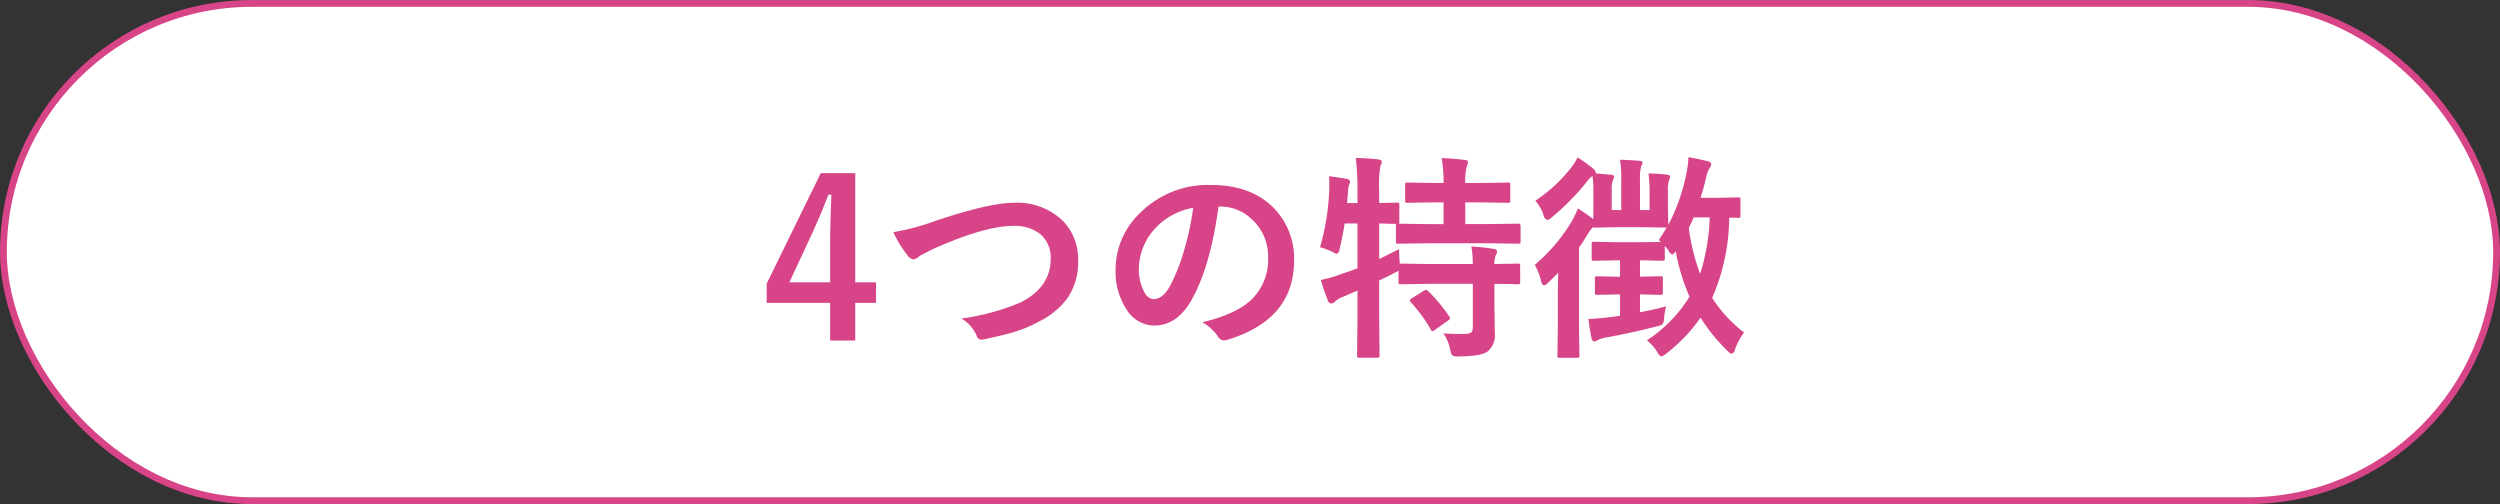<svg id="tit-4つの特徴.svg" xmlns="http://www.w3.org/2000/svg" width="367" height="74" viewBox="0 0 367 74">
  <rect x="0" y="0" width="367" height="74" fill="#333333" stroke="none"/>
  <defs>
    <style>
      .cls-1 {
        fill: #fff;
        stroke: #d74487;
        stroke-width: 1px;
      }

      .cls-2 {
        fill: #d74487;
        fill-rule: evenodd;
      }
    </style>
  </defs>
  <rect id="ボタンボックス" class="cls-1" x="0.5" y="0.5" width="366" height="73" rx="36.5" ry="36.5"/>
  <path id="tit-4つの特徴" class="cls-2" d="M1154.99,725.915l-7.94,16.218v2.828h9.31v5.532h3.69v-5.532h3.05v-3.015h-3.05V725.915h-5.06Zm-4.61,16.031,3.01-6.469c1.09-2.344,1.99-4.474,2.72-6.391h0.44q-0.195,4.923-.19,7.485v5.375h-5.98Zm17.29-4.031a1.347,1.347,0,0,0,.93.671,1.609,1.609,0,0,0,.87-0.484c0.13-.094.86-0.474,2.2-1.141q7.485-3.3,11.57-3.3a6.1,6.1,0,0,1,3.89,1.14,4.481,4.481,0,0,1,1.61,3.719c0,2.76-1.48,4.885-4.42,6.375a33.222,33.222,0,0,1-8.68,2.359,5.566,5.566,0,0,1,2.24,2.532,0.716,0.716,0,0,0,.65.578,2.38,2.38,0,0,0,.47-0.063c1.84-.4,3.13-0.7,3.89-0.922a19.537,19.537,0,0,0,4.24-1.734,11.482,11.482,0,0,0,4.06-3.359,9.366,9.366,0,0,0,1.58-5.532,8.017,8.017,0,0,0-2.24-5.828,9.592,9.592,0,0,0-7.17-2.656q-3.66,0-11.53,2.656a35.053,35.053,0,0,1-6.2,1.656,17.31,17.31,0,0,0,2.04,3.329h0Zm45.83-7.094a6.716,6.716,0,0,1,4.92,2.015,7.3,7.3,0,0,1,2.24,5.407,8.186,8.186,0,0,1-2.47,6.265q-2.25,2.125-7.19,3.3a6.742,6.742,0,0,1,2.24,2.016,1.175,1.175,0,0,0,.9.656,1.811,1.811,0,0,0,.47-0.078q9.87-2.969,9.86-11.656a10.6,10.6,0,0,0-2.81-7.532q-3.36-3.562-9.38-3.562a14.1,14.1,0,0,0-10.4,4.094,11.46,11.46,0,0,0-3.61,8.328,10.111,10.111,0,0,0,1.56,5.781,4.881,4.881,0,0,0,4.09,2.438q3.345,0,5.46-3.688,2.79-4.89,4-13.781h0.12Zm-5.09,6.14a27.763,27.763,0,0,1-2.14,5.5c-0.73,1.3-1.53,1.954-2.41,1.954a1.706,1.706,0,0,1-1.37-1.032,6.916,6.916,0,0,1-.8-3.547,8.8,8.8,0,0,1,2.5-5.921,9.834,9.834,0,0,1,5.47-2.907,40.633,40.633,0,0,1-1.25,5.953h0Zm38.98,14.875a2.3,2.3,0,0,0,.3.844,1.643,1.643,0,0,0,.91.141c2.14,0,3.56-.235,4.25-0.7a3.114,3.114,0,0,0,1.09-2.719l-0.06-3.969v-3.265c1.12,0.01,2.12.026,2.98,0.046,0.26,0.011.41,0.016,0.44,0.016a0.465,0.465,0,0,0,.3-0.055,0.434,0.434,0,0,0,.06-0.289V739.54a0.546,0.546,0,0,0-.05-0.282,0.481,0.481,0,0,0-.31-0.062l-3.42.062a2.859,2.859,0,0,1,.2-1.281,1.126,1.126,0,0,0,.19-0.547,0.5,0.5,0,0,0-.52-0.39,25.406,25.406,0,0,0-3.26-.344,14.527,14.527,0,0,1,.22,2.562h-6.3l-4.25-.062h-0.17c-0.07-.708-0.1-1.417-0.1-2.125-0.29.156-1.27,0.64-2.93,1.453v-5.219c0.6,0.011,1.17.026,1.7,0.047l0.83,0.016a0.424,0.424,0,0,0-.07.281v2.281a0.539,0.539,0,0,0,.05.281,0.42,0.42,0,0,0,.3.063l4.33-.063h9.01l4.25,0.063a0.586,0.586,0,0,0,.3-0.047,0.433,0.433,0,0,0,.06-0.3v-2.281a0.3,0.3,0,0,0-.36-0.313l-4.25.063h-3.51v-3.188h2.23l4.03,0.063a0.473,0.473,0,0,0,.28-0.047,0.372,0.372,0,0,0,.07-0.3v-2.281a0.539,0.539,0,0,0-.05-0.281,0.42,0.42,0,0,0-.3-0.063l-4.03.063h-2.23a8.491,8.491,0,0,1,.22-2.438,2.08,2.08,0,0,0,.18-0.64c0-.177-0.16-0.282-0.5-0.313q-1.92-.219-3.36-0.266a21.744,21.744,0,0,1,.28,3.657h-1.31l-3.97-.063a0.634,0.634,0,0,0-.31.047,0.433,0.433,0,0,0-.06.3v2.281a0.452,0.452,0,0,0,.05.281,0.47,0.47,0,0,0,.32.063l3.97-.063h1.31V733.4h-2.32l-4.27-.063a0.35,0.35,0,0,0,.09-0.312v-2.469a0.435,0.435,0,0,0-.04-0.25,0.535,0.535,0,0,0-.33-0.062l-2.59.062v-1.859a17.405,17.405,0,0,1,.18-3.547,2.455,2.455,0,0,0,.21-0.672c0-.177-0.18-0.286-0.52-0.328q-1.56-.173-3.3-0.219a41.219,41.219,0,0,1,.25,4.828v1.8h-1.53l0.13-1.562a4.07,4.07,0,0,1,.15-1.094,1.155,1.155,0,0,0,.16-0.516,0.525,0.525,0,0,0-.52-0.375c-0.66-.135-1.52-0.265-2.57-0.39,0.03,0.385.04,0.8,0.04,1.234,0,0.261,0,.531-0.01.813a34.811,34.811,0,0,1-1.35,8.375,11.432,11.432,0,0,1,1.75.64,2.481,2.481,0,0,0,.74.328,0.953,0.953,0,0,0,.39-0.765,36.916,36.916,0,0,0,.73-3.688h1.89v6.563q-1.215.484-2.4,0.859a17.459,17.459,0,0,1-2.97.859,24.58,24.58,0,0,0,1.06,3.094,0.509,0.509,0,0,0,.47.36,0.7,0.7,0,0,0,.55-0.282,3.026,3.026,0,0,1,1.06-.64l2.23-.969v3.906l-0.06,5.61a0.544,0.544,0,0,0,.05.281,0.427,0.427,0,0,0,.3.062h2.57a0.575,0.575,0,0,0,.3-0.047,0.363,0.363,0,0,0,.08-0.3l-0.06-5.641V741.68c0.1-.052.45-0.224,1.06-0.515q0.75-.36,1.17-0.594c0.36-.188.57-0.3,0.61-0.328v1.64a0.546,0.546,0,0,0,.05.282,0.481,0.481,0,0,0,.31.062l4.25-.062h6.3v6.328a1.248,1.248,0,0,1-.16.718,0.952,0.952,0,0,1-.73.282c-0.38.021-.78,0.031-1.19,0.031-0.74,0-1.49-.031-2.24-0.094a6.3,6.3,0,0,1,1,2.406h0Zm-5.64-7.546a0.509,0.509,0,0,0-.29.3,0.516,0.516,0,0,0,.14.282,20.6,20.6,0,0,1,2.93,4,0.349,0.349,0,0,0,.24.25,0.931,0.931,0,0,0,.37-0.188l1.93-1.375a0.713,0.713,0,0,0,.31-0.344,0.492,0.492,0,0,0-.13-0.265,24.88,24.88,0,0,0-3.09-3.719,0.476,0.476,0,0,0-.3-0.172,0.856,0.856,0,0,0-.37.141Zm23.55-11.422a25.224,25.224,0,0,1-5.5,6.515,9.041,9.041,0,0,1,.92,2.313,0.817,0.817,0,0,0,.42.7,1.157,1.157,0,0,0,.64-0.422q0.24-.2,1.47-1.437-0.06,2.3-.06,3.484v4.7l-0.06,3.938a0.619,0.619,0,0,0,.04.3,0.489,0.489,0,0,0,.32.063h2.53a0.545,0.545,0,0,0,.28-0.047,0.511,0.511,0,0,0,.06-0.312l-0.06-3.938V736.852c0.41-.583.86-1.286,1.37-2.109a3.023,3.023,0,0,1,.71-0.891,0.556,0.556,0,0,0,.31.063l3.27-.063h3.84l3.36,0.063c-0.37.614-.75,1.224-1.16,1.828l0.33,0.281-2.86.031h-3.73l-3.21-.062a0.622,0.622,0,0,0-.31.047,0.432,0.432,0,0,0-.06.3v2.094a0.452,0.452,0,0,0,.05.281,0.509,0.509,0,0,0,.32.063l3.21-.063h0.58v2.407h-0.3l-3.03-.063a0.473,0.473,0,0,0-.28.047,0.331,0.331,0,0,0-.08.3v2.016a0.619,0.619,0,0,0,.04.3,0.529,0.529,0,0,0,.32.063l3.03-.063h0.3v3.125q-0.3.063-.69,0.11c-0.46.062-.7,0.094-0.72,0.094q-1.515.188-3.24,0.281c0.2,1.406.35,2.312,0.46,2.719a0.578,0.578,0,0,0,.37.578,1.154,1.154,0,0,0,.52-0.188,4.932,4.932,0,0,1,1.37-.422q3.96-.719,7.36-1.625a2,2,0,0,0,.82-0.3,2.069,2.069,0,0,0,.23-0.984,8.552,8.552,0,0,1,.3-1.641c-1.25.334-2.53,0.625-3.85,0.875v-2.625l3,0.063a0.525,0.525,0,0,0,.31-0.055,0.579,0.579,0,0,0,.05-0.3V741.4a0.571,0.571,0,0,0-.04-0.281,0.489,0.489,0,0,0-.32-0.063l-3,.063v-2.407h0.22l3.08,0.063a0.52,0.52,0,0,0,.28-0.047,0.433,0.433,0,0,0,.06-0.3V736.6a3.877,3.877,0,0,1,.52.641,1.121,1.121,0,0,0,.58.64,1.216,1.216,0,0,0,.51-0.515,29,29,0,0,0,2.02,6.687,20.493,20.493,0,0,1-6.25,6.406,7.005,7.005,0,0,1,1.55,1.766,1.125,1.125,0,0,0,.57.609,2.242,2.242,0,0,0,.71-0.421,23.786,23.786,0,0,0,5.04-5.282,26.028,26.028,0,0,0,3.94,4.86,1.334,1.334,0,0,0,.64.453,0.854,0.854,0,0,0,.49-0.7,10,10,0,0,1,1.31-2.438,19.89,19.89,0,0,1-4.67-5.078,30.3,30.3,0,0,0,2.5-11.781l1.31,0.031a0.545,0.545,0,0,0,.28-0.047,0.433,0.433,0,0,0,.06-0.3v-2.281a0.733,0.733,0,0,0-.04-0.312,0.438,0.438,0,0,0-.3-0.063l-3.2.063h-2.32q0.465-1.422.78-2.813a5.348,5.348,0,0,1,.5-1.484,1.17,1.17,0,0,0,.3-0.625,0.63,0.63,0,0,0-.55-0.453c-1.25-.3-2.18-0.5-2.81-0.579a13.727,13.727,0,0,1-.33,2.532,27.67,27.67,0,0,1-2.62,7.39l-0.06-2.718v-2.344a4.115,4.115,0,0,1,.17-1.5,1.237,1.237,0,0,0,.15-0.485q0-.265-0.42-0.312c-0.71-.094-1.62-0.156-2.75-0.188a21.194,21.194,0,0,1,.16,2.516v2.859h-1.41v-4.39a7.166,7.166,0,0,1,.16-1.985c0.02-.052.06-0.14,0.12-0.265a0.663,0.663,0,0,0,.08-0.313q0-.234-0.45-0.281c-1.55-.1-2.5-0.156-2.84-0.156a18.719,18.719,0,0,1,.18,3v4.39h-1.4v-2.921a4.04,4.04,0,0,1,.15-1.407,2.01,2.01,0,0,0,.21-0.578c0-.156-0.16-0.25-0.46-0.281l-2.26-.188a0.393,0.393,0,0,0,.03-0.14,1.027,1.027,0,0,0-.42-0.578,17.208,17.208,0,0,0-2.27-1.625,8.009,8.009,0,0,1-.94,1.5,21.994,21.994,0,0,1-5.25,4.843,6.217,6.217,0,0,1,1.19,2.079,0.948,0.948,0,0,0,.58.765,1.856,1.856,0,0,0,.67-0.422,35.911,35.911,0,0,0,5.13-5.218,3.449,3.449,0,0,1,.82-0.829,14.623,14.623,0,0,1,.13,2.141v2.313q0,1.406-.03,1.859c-0.71-.531-1.46-1.047-2.24-1.547a16.524,16.524,0,0,1-.84,1.766h0Zm18.78,7.828a29.578,29.578,0,0,1-1.66-6.719c0.22-.437.46-0.958,0.71-1.562h2.36a30.737,30.737,0,0,1-1.41,8.281h0Z" transform="translate(-1034.5 -700.5)"/>
</svg>
